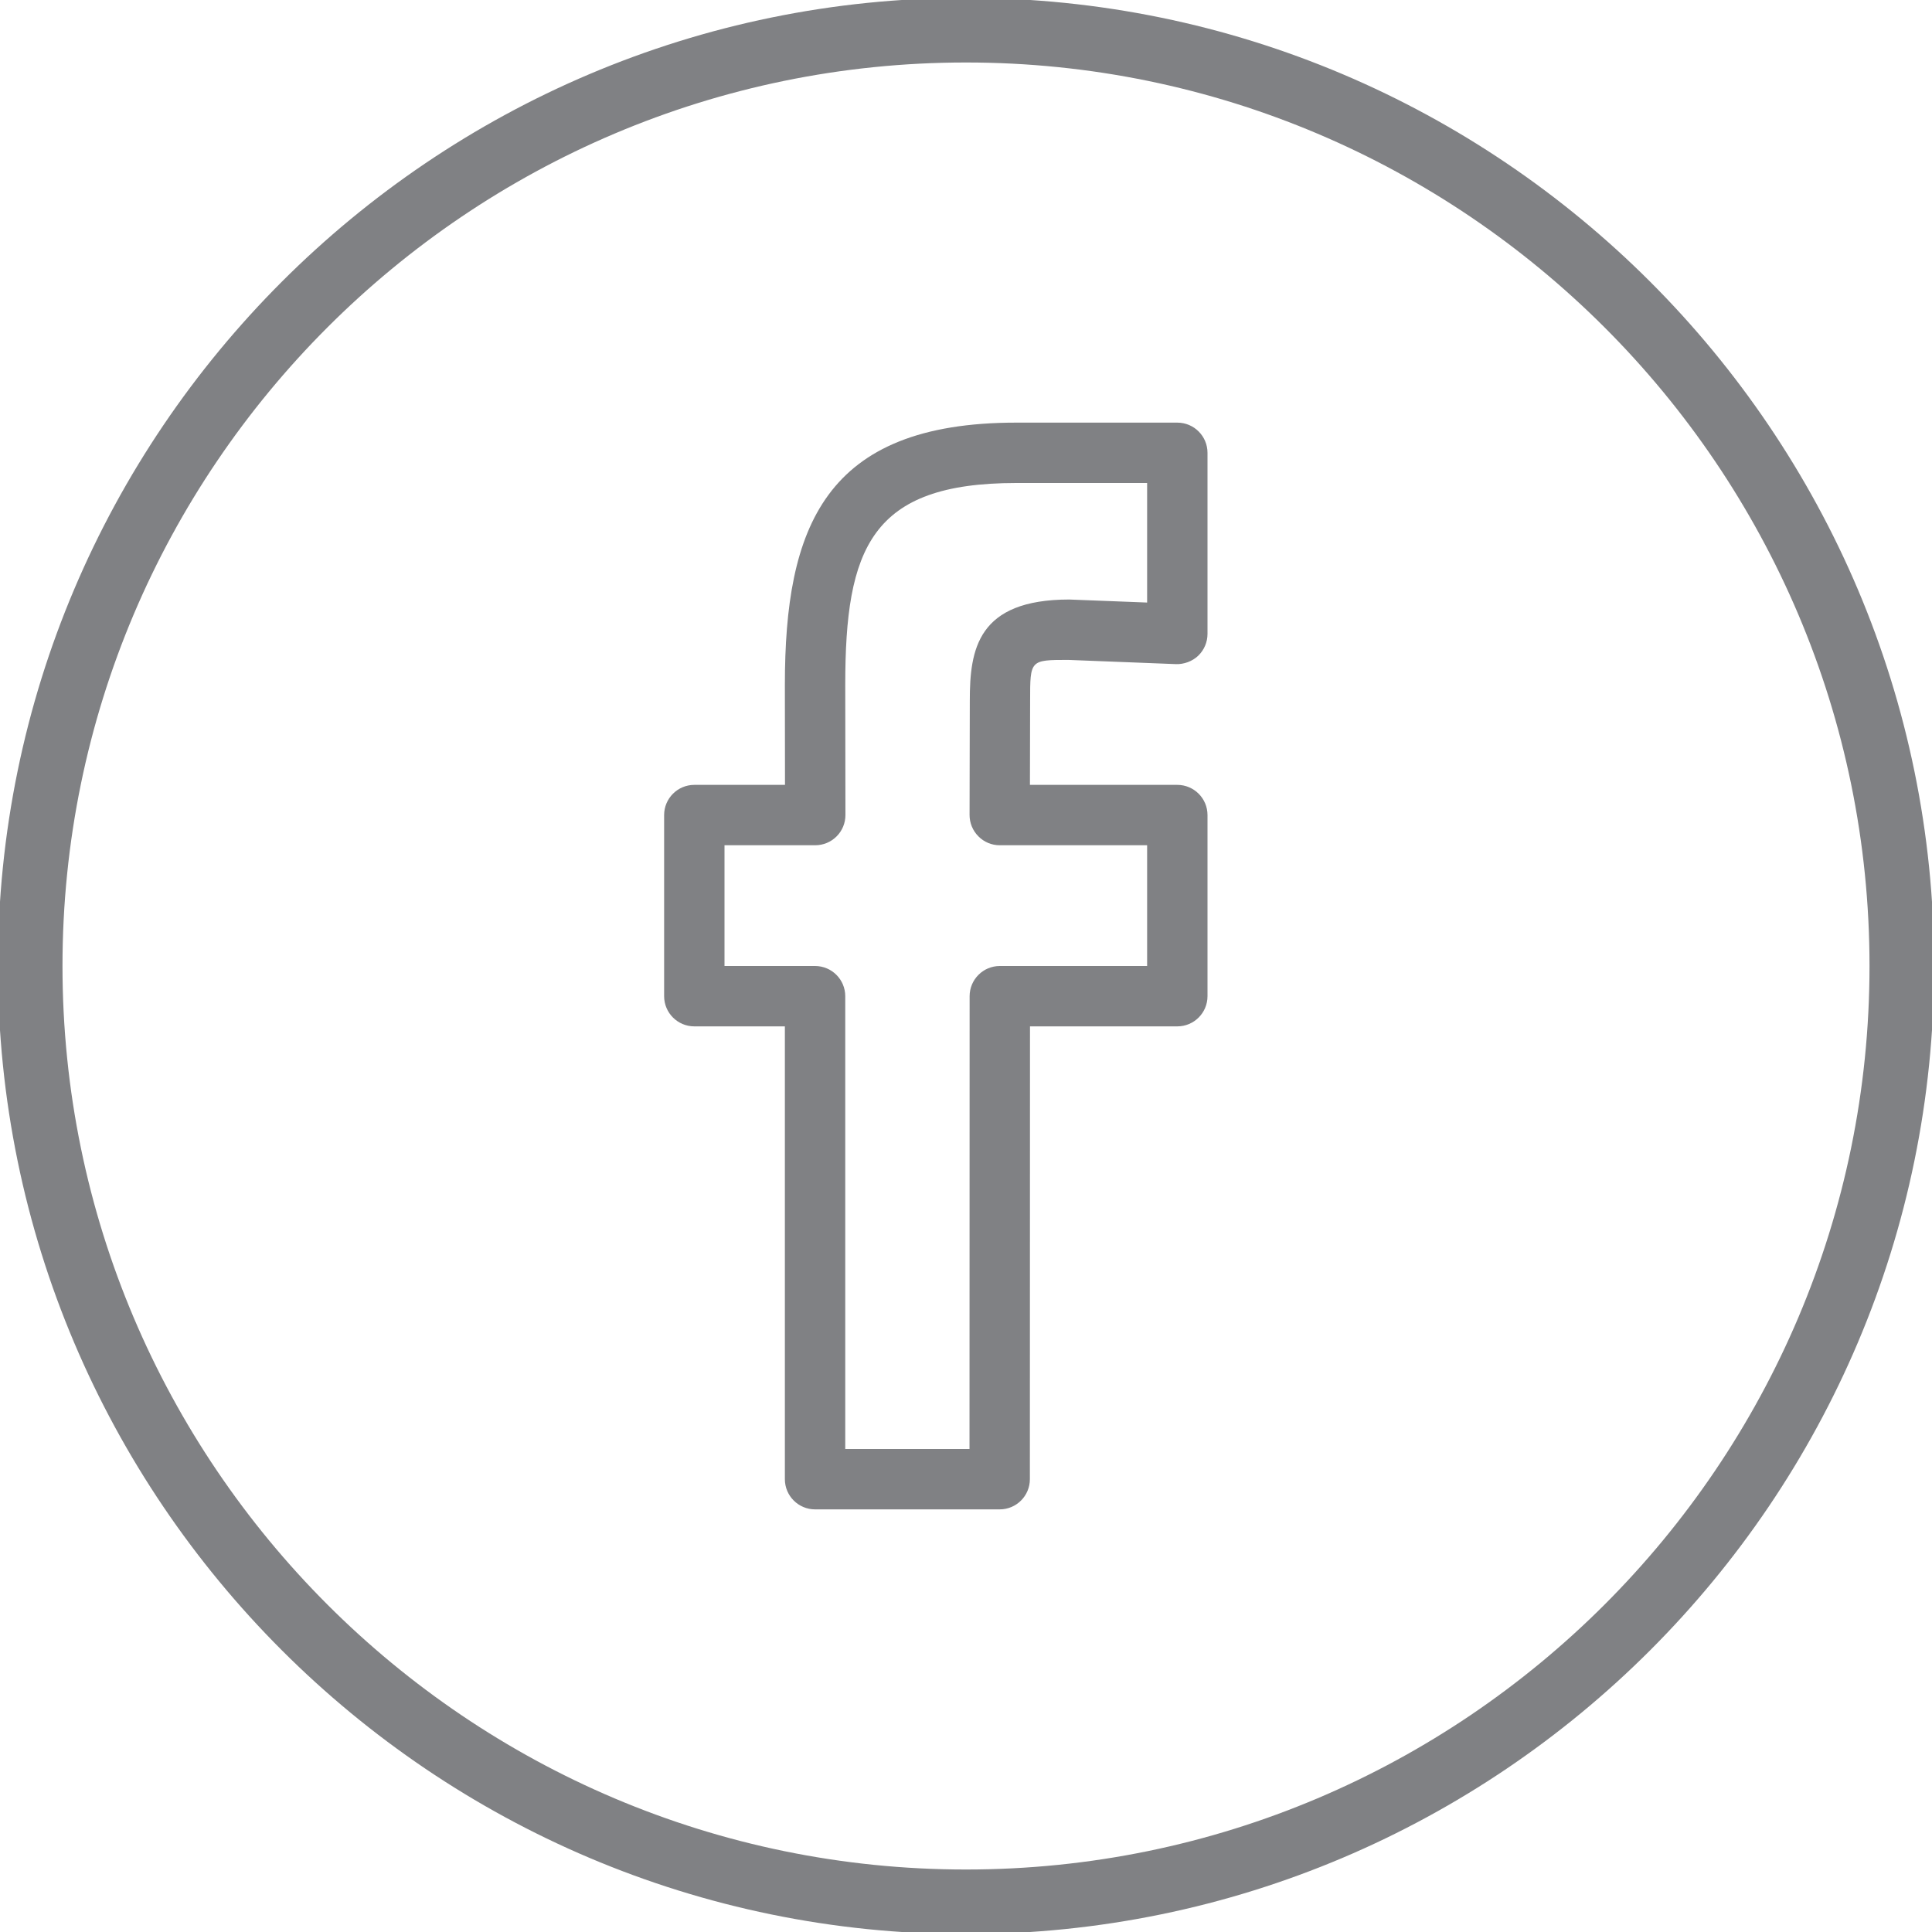 <?xml version="1.0" encoding="utf-8"?>

<!DOCTYPE svg PUBLIC "-//W3C//DTD SVG 1.1//EN" "http://www.w3.org/Graphics/SVG/1.1/DTD/svg11.dtd">
<!-- Скачано с сайта svg4.ru / Downloaded from svg4.ru -->
<svg version="1.1" id="Layer_1" xmlns="http://www.w3.org/2000/svg" xmlns:xlink="http://www.w3.org/1999/xlink" 
	 width="800px" height="800px" viewBox="0 0 32 32" enable-background="new 0 0 32 32" xml:space="preserve">
<g>
	<path fill="#808184" d="M16-0.035C7.159-0.035-0.035,7.159-0.035,16S7.159,32.035,16,32.035S32.035,24.841,32.035,16
		S24.841-0.035,16-0.035z M16,30.965C7.748,30.965,1.035,24.252,1.035,16S7.748,1.035,16,1.035S30.965,7.748,30.965,16
		S24.252,30.965,16,30.965z"/>
	<path fill="#808184" d="M19.5,7h-2.668C13.652,7,13,8.737,13,11.345L13.002,13H11.5c-0.276,0-0.5,0.224-0.5,0.5v3
		c0,0.276,0.224,0.5,0.5,0.5H13v7.5c0,0.276,0.224,0.5,0.5,0.5h3.058c0.276,0,0.5-0.224,0.5-0.5L17.06,17h2.44
		c0.276,0,0.5-0.224,0.5-0.5v-3c0-0.276-0.224-0.5-0.5-0.5h-2.441l0.003-1.396c0-0.673,0-0.673,0.629-0.674L19.48,11
		c0.127,0.004,0.268-0.045,0.366-0.139S20,10.636,20,10.5v-3C20,7.224,19.776,7,19.5,7z M19,9.98l-1.289-0.05
		c-1.521,0-1.648,0.827-1.648,1.672l-0.004,1.896c0,0.133,0.052,0.26,0.146,0.354C16.298,13.947,16.425,14,16.558,14H19v2h-2.44
		c-0.276,0-0.5,0.224-0.5,0.5L16.058,24H14v-7.5c0-0.276-0.224-0.5-0.5-0.5H12v-2h1.503c0.133,0,0.26-0.053,0.354-0.147
		c0.094-0.094,0.146-0.221,0.146-0.354L14,11.344C14,9.079,14.424,8,16.832,8H19V9.98z"/>
</g>
</svg>